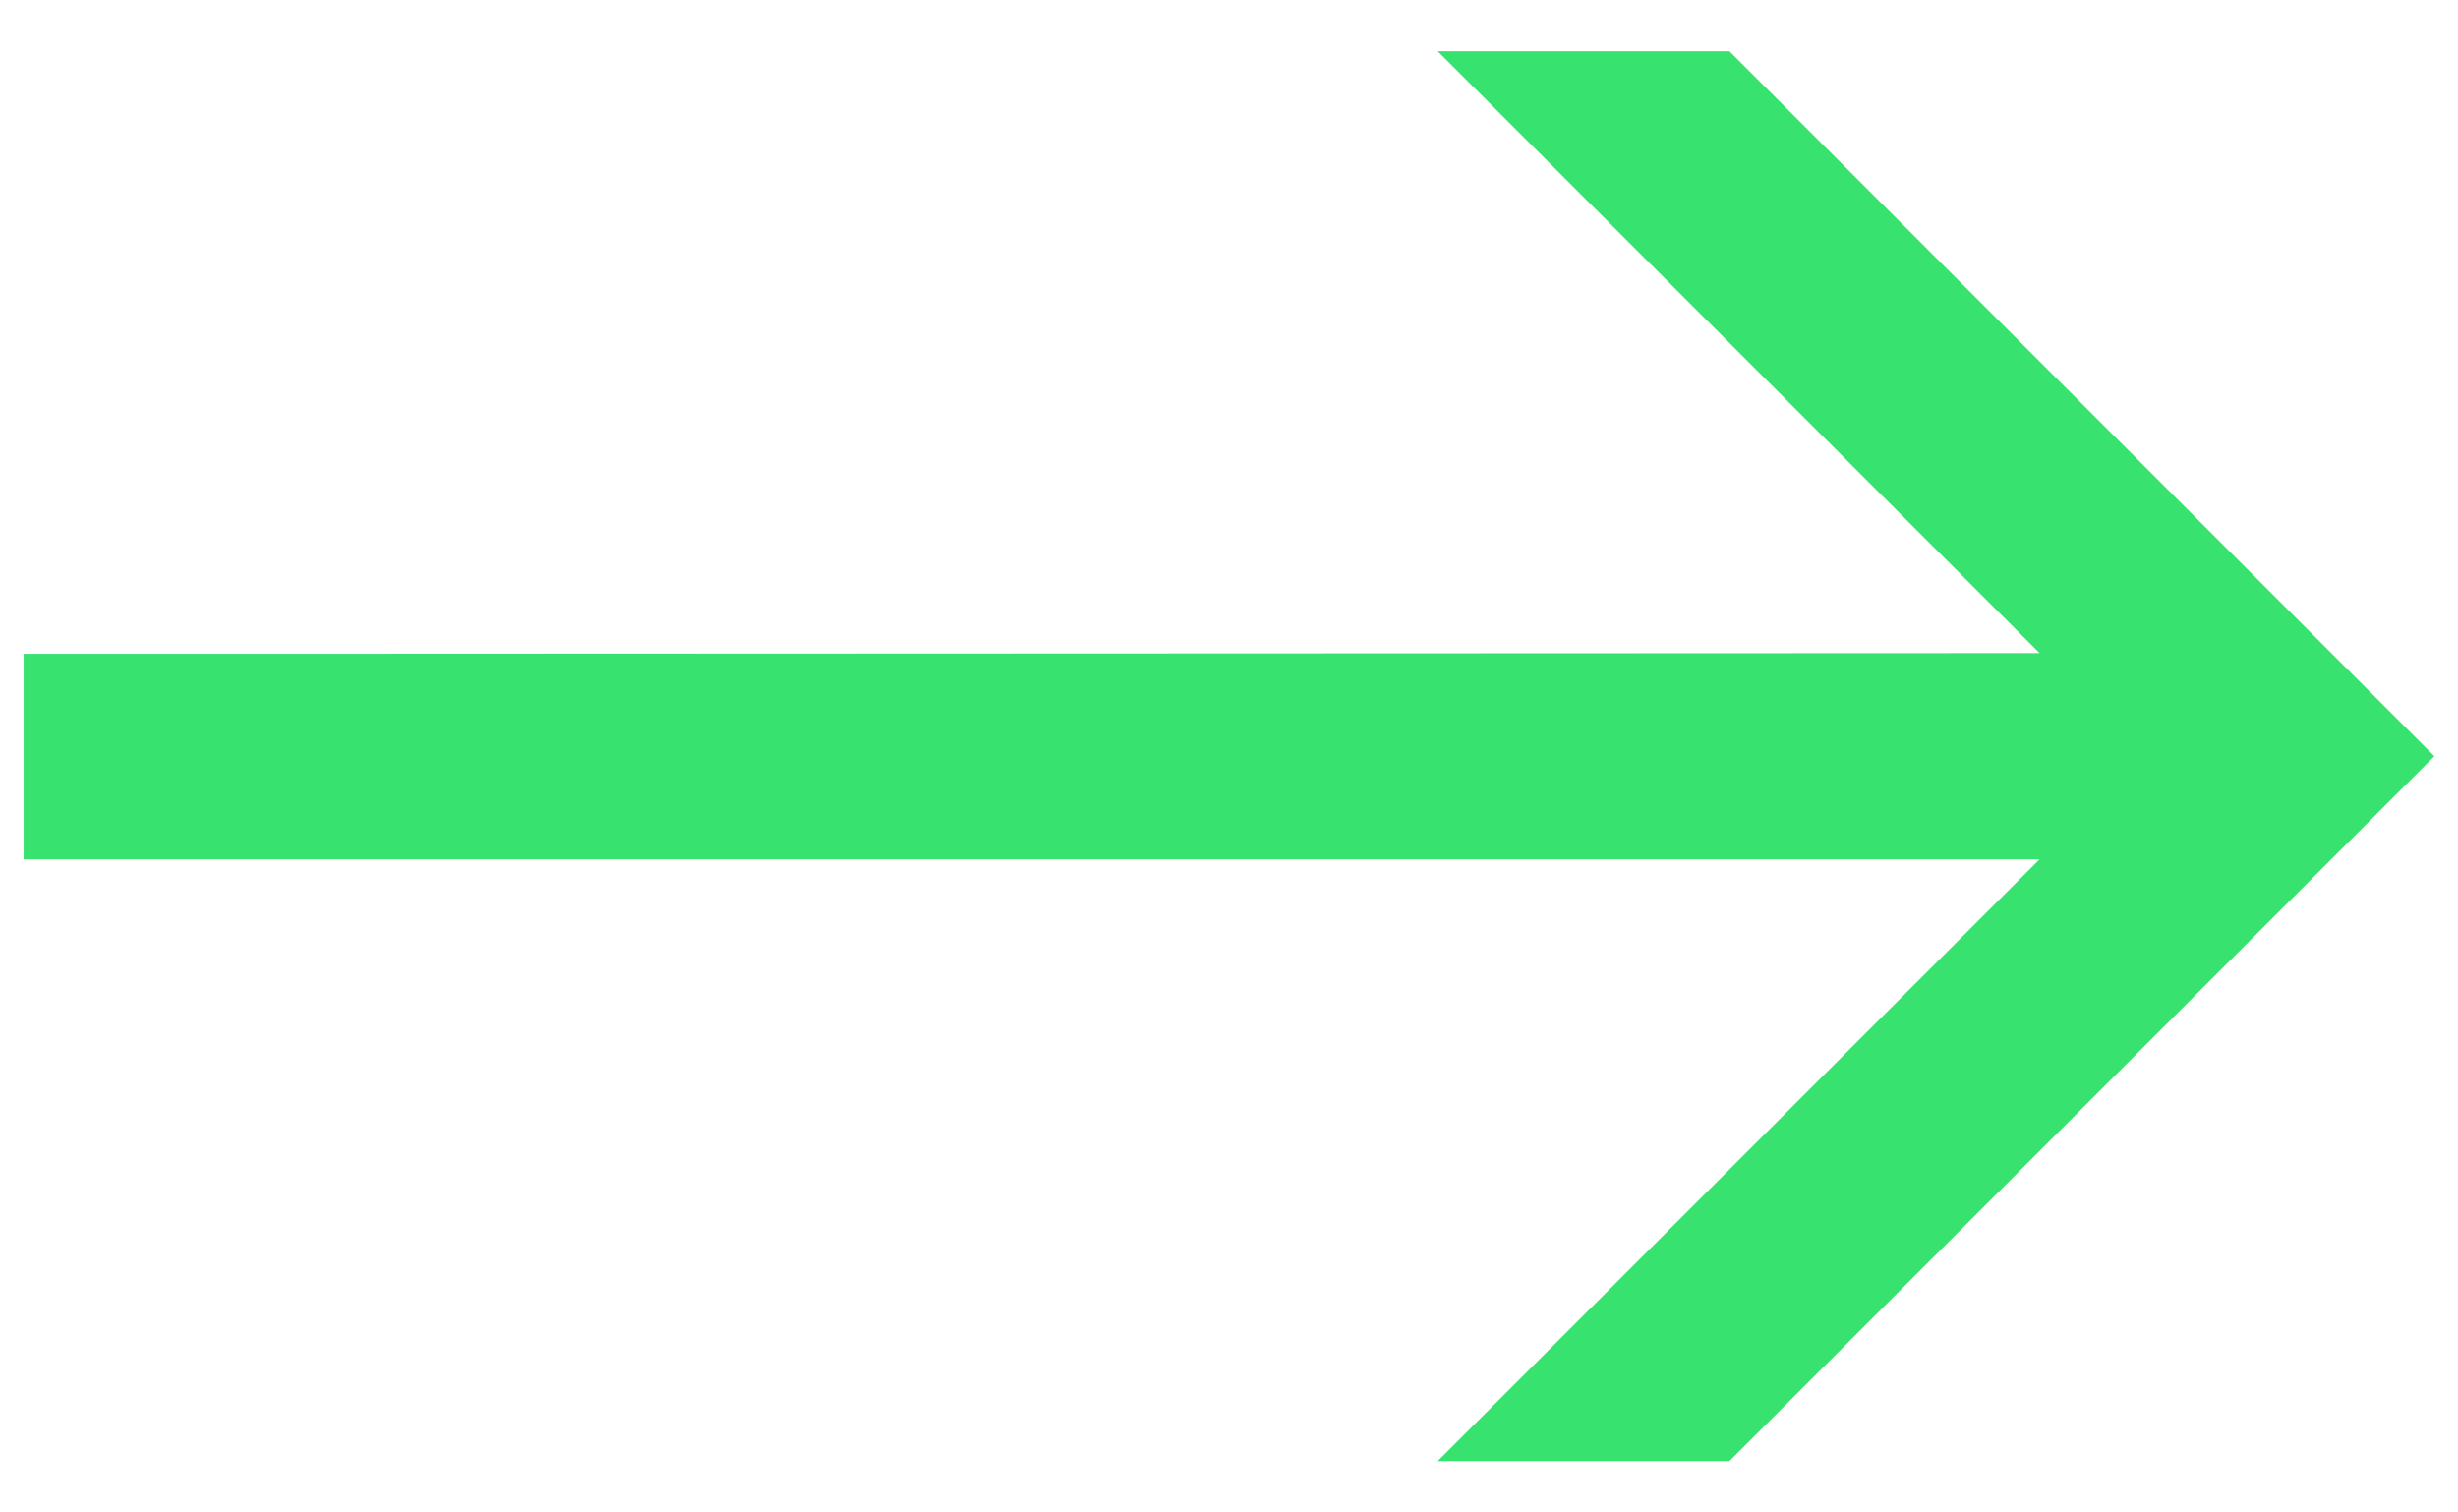 <svg width="26" height="16" viewBox="0 0 26 16" fill="none" xmlns="http://www.w3.org/2000/svg">
<path d="M2.5 6.917H0.25L0.25 9.091L21.574 9.091L15.207 15.457H18.293L25.75 8L18.293 0.542L15.207 0.542L21.574 6.909L2.5 6.917Z" fill="#38E26E"/>
</svg>
